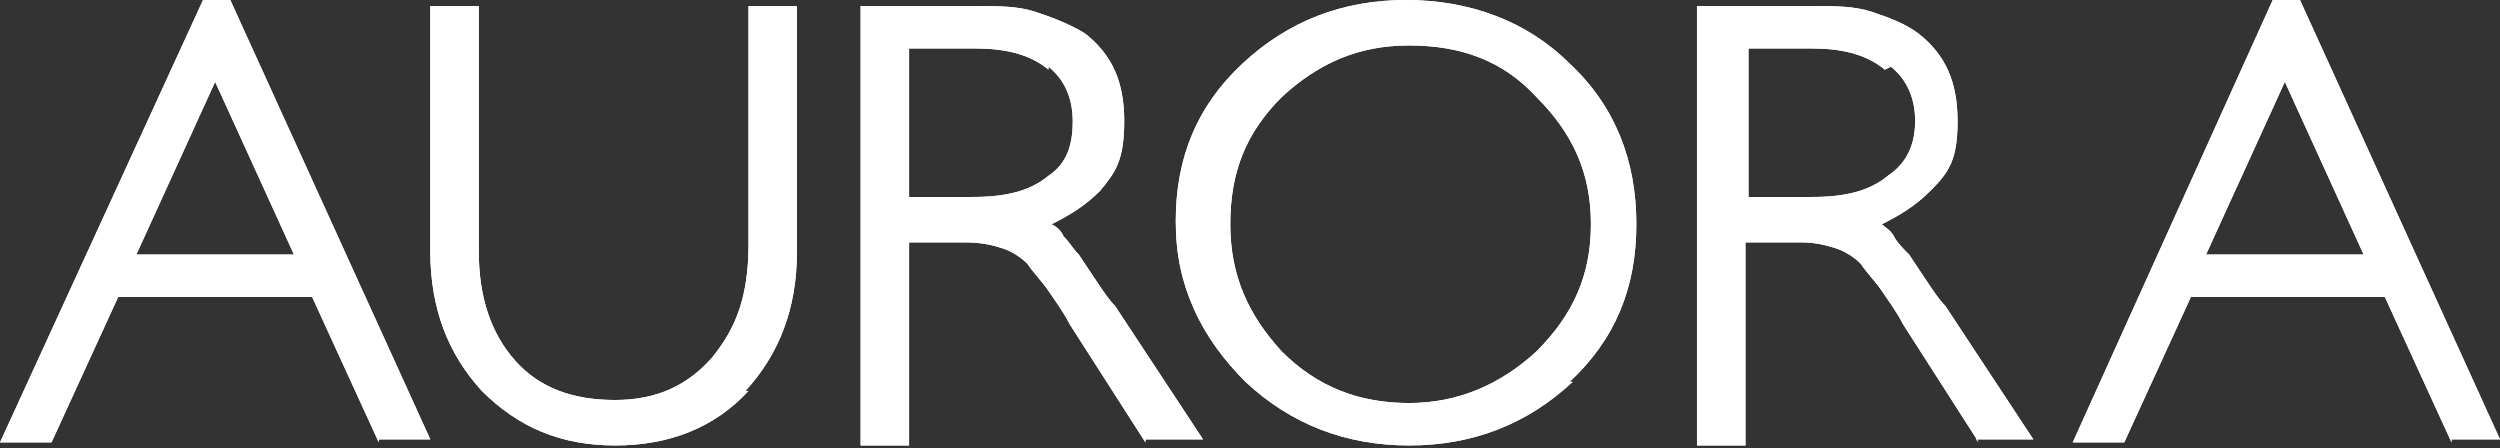 <?xml version="1.0" encoding="UTF-8"?> <svg xmlns="http://www.w3.org/2000/svg" id="Layer_1" version="1.1" viewBox="0 0 82.5 14.8"><rect x="0" y="0" width="82.5" height="14.8" fill="#333333" stroke="none"/><defs><style> .st0 { fill: #fff; } </style></defs><path class="st0" d="M12.5,14.6l-2.2-4.8H3.9l-2.2,4.8H0L6.7,0h.9l6.6,14.5h-1.7,0ZM7.1,2.7l-2.6,5.7h5.2l-2.6-5.7Z"></path><path class="st0" d="M24.7,12.9c-1.1,1.2-2.6,1.8-4.4,1.8s-3.2-.6-4.4-1.8c-1.1-1.2-1.7-2.7-1.7-4.6V.2h1.6v8.1c0,1.5.4,2.7,1.2,3.6.8.9,1.9,1.3,3.3,1.3s2.4-.5,3.2-1.4c.4-.5.7-1,.9-1.6.2-.6.3-1.3.3-2.1V.2h1.6v8.1c0,1.9-.6,3.4-1.7,4.6"></path><path class="st0" d="M37.8,14.6l-2.5-3.9c-.2-.4-.5-.8-.7-1.1-.2-.3-.5-.6-.7-.9-.2-.2-.5-.4-.8-.5s-.7-.2-1.2-.2h-1.9v6.7h-1.6V.2h3.8c.8,0,1.4,0,2,.2.6.2,1.1.4,1.6.7.9.7,1.3,1.6,1.3,2.9s-.3,1.7-.8,2.3c-.5.5-1,.8-1.6,1.1.2.1.3.2.4.4.2.2.3.4.5.6.2.3.4.6.6.9s.4.6.6.8l2.9,4.4h-1.9ZM34.6,2.3c-.6-.5-1.4-.7-2.4-.7h-2.2v4.9h2.1c1.1,0,1.9-.2,2.5-.7.6-.4.8-1,.8-1.8s-.3-1.4-.8-1.8"></path><path class="st0" d="M51.9,12.6c-1.5,1.4-3.3,2.1-5.4,2.1s-3.9-.7-5.4-2.1c-.7-.7-1.3-1.5-1.7-2.4s-.6-1.8-.6-2.9c0-2.1.7-3.8,2.2-5.2,1.5-1.4,3.3-2.1,5.4-2.1s4,.7,5.4,2.1c1.5,1.4,2.2,3.2,2.2,5.3s-.7,3.8-2.2,5.2M50.7,3.2c-1.1-1.2-2.5-1.7-4.2-1.7s-3,.6-4.2,1.7c-1.2,1.2-1.7,2.5-1.7,4.2s.6,3,1.7,4.2c1.2,1.2,2.6,1.7,4.2,1.7s3-.6,4.2-1.7c1.2-1.2,1.8-2.5,1.8-4.2s-.6-3-1.8-4.2"></path><path class="st0" d="M65.3,14.6l-2.5-3.9c-.2-.4-.5-.8-.7-1.1-.2-.3-.5-.6-.7-.9-.2-.2-.5-.4-.8-.5s-.7-.2-1.1-.2h-1.9v6.7h-1.6V.2h3.8c.8,0,1.4,0,2,.2.6.2,1.1.4,1.5.7.9.7,1.3,1.6,1.3,2.9s-.3,1.7-.9,2.3c-.5.5-1,.8-1.6,1.1.1.1.3.2.4.4.1.2.3.4.5.6.2.3.4.6.6.9s.4.6.6.8l2.9,4.4h-1.9,0ZM62.2,2.3c-.6-.5-1.4-.7-2.4-.7h-2.1v4.9h2.1c1.1,0,1.9-.2,2.5-.7.6-.4.9-1,.9-1.8s-.3-1.4-.8-1.8"></path><path class="st0" d="M80.9,14.6l-2.2-4.8h-6.4l-2.2,4.8h-1.7L75,0h.9l6.6,14.5h-1.6,0ZM75.4,2.7l-2.6,5.7h5.2l-2.6-5.7Z"></path><path class="st0" d="M12.5,14.6l-2.2-4.8H3.9l-2.2,4.8H0L6.7,0h.9l6.6,14.5h-1.7,0ZM7.1,2.7l-2.6,5.7h5.2l-2.6-5.7Z"></path><path class="st0" d="M24.7,12.9c-1.1,1.2-2.6,1.8-4.4,1.8s-3.2-.6-4.4-1.8c-1.1-1.2-1.7-2.7-1.7-4.6V.2h1.6v8.1c0,1.5.4,2.7,1.2,3.6.8.9,1.9,1.3,3.3,1.3s2.4-.5,3.2-1.4c.4-.5.7-1,.9-1.6.2-.6.3-1.3.3-2.1V.2h1.6v8.1c0,1.9-.6,3.4-1.7,4.6"></path><path class="st0" d="M37.8,14.6l-2.5-3.9c-.2-.4-.5-.8-.7-1.1-.2-.3-.5-.6-.7-.9-.2-.2-.5-.4-.8-.5s-.7-.2-1.2-.2h-1.9v6.7h-1.6V.2h3.8c.8,0,1.4,0,2,.2.6.2,1.1.4,1.6.7.9.7,1.3,1.6,1.3,2.9s-.3,1.7-.8,2.3c-.5.5-1,.8-1.6,1.1.2.1.3.2.4.4.2.2.3.4.5.6.2.3.4.6.6.9s.4.6.6.8l2.9,4.4h-1.9ZM34.6,2.3c-.6-.5-1.4-.7-2.4-.7h-2.2v4.9h2.1c1.1,0,1.9-.2,2.5-.7.6-.4.8-1,.8-1.8s-.3-1.4-.8-1.8"></path><path class="st0" d="M51.9,12.6c-1.5,1.4-3.3,2.1-5.4,2.1s-3.9-.7-5.4-2.1c-.7-.7-1.3-1.5-1.7-2.4s-.6-1.8-.6-2.9c0-2.1.7-3.8,2.2-5.2,1.5-1.4,3.3-2.1,5.4-2.1s4,.7,5.4,2.1c1.5,1.4,2.2,3.2,2.2,5.3s-.7,3.8-2.2,5.2M50.7,3.2c-1.1-1.2-2.5-1.7-4.2-1.7s-3,.6-4.2,1.7c-1.2,1.2-1.7,2.5-1.7,4.2s.6,3,1.7,4.2c1.2,1.2,2.6,1.7,4.2,1.7s3-.6,4.2-1.7c1.2-1.2,1.8-2.5,1.8-4.2s-.6-3-1.8-4.2"></path><path class="st0" d="M65.3,14.6l-2.5-3.9c-.2-.4-.5-.8-.7-1.1-.2-.3-.5-.6-.7-.9-.2-.2-.5-.4-.8-.5s-.7-.2-1.1-.2h-1.9v6.7h-1.6V.2h3.8c.8,0,1.4,0,2,.2.6.2,1.1.4,1.5.7.9.7,1.3,1.6,1.3,2.9s-.3,1.7-.9,2.3c-.5.5-1,.8-1.6,1.1.1.1.3.2.4.4.1.2.3.4.5.6.2.3.4.6.6.9s.4.6.6.8l2.9,4.4h-1.9,0ZM62.2,2.3c-.6-.5-1.4-.7-2.4-.7h-2.1v4.9h2.1c1.1,0,1.9-.2,2.5-.7.6-.4.9-1,.9-1.8s-.3-1.4-.8-1.8"></path><path class="st0" d="M80.9,14.6l-2.2-4.8h-6.4l-2.2,4.8h-1.7L75,0h.9l6.6,14.5h-1.6,0ZM75.4,2.7l-2.6,5.7h5.2l-2.6-5.7Z"></path></svg> 
